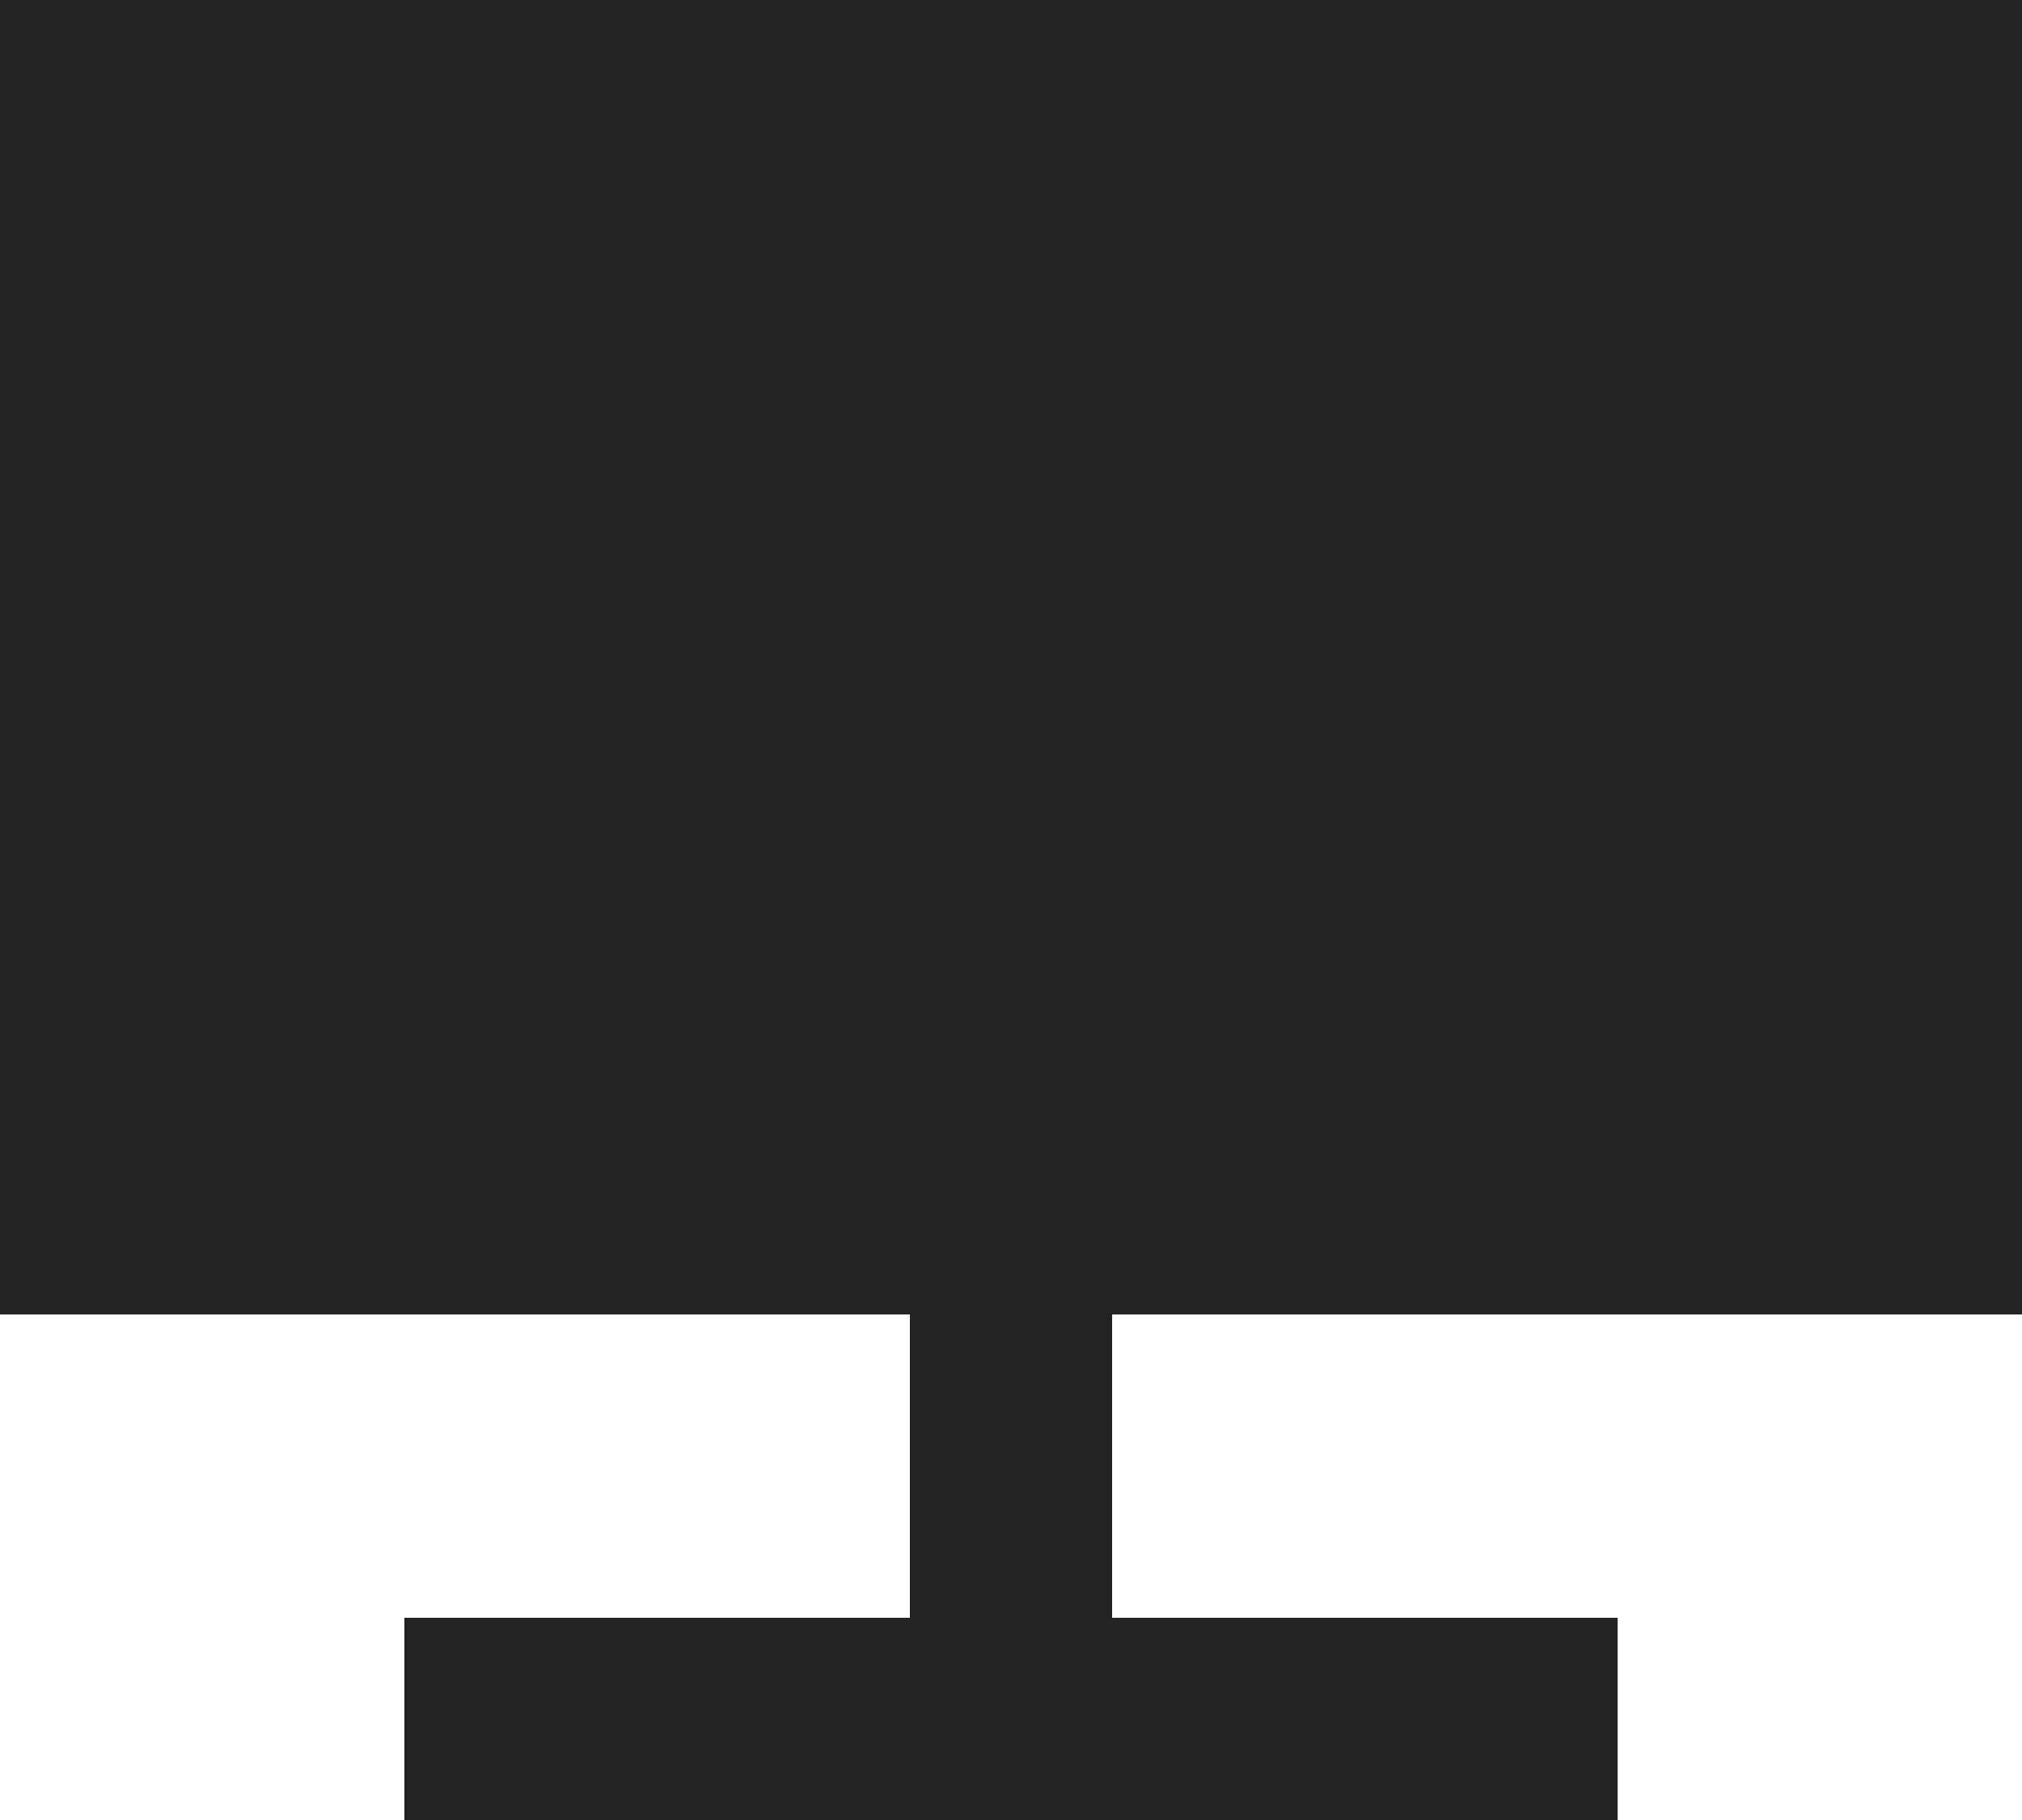 <?xml version="1.0" encoding="utf-8"?>
<svg xmlns="http://www.w3.org/2000/svg" fill="none" height="100%" overflow="visible" preserveAspectRatio="none" style="display: block;" viewBox="0 0 20 18" width="100%">
<path d="M4 18V16H9V13H0V0H20V13H11V16H16V18H4Z" fill="#212221" id="presentation"/>
</svg>